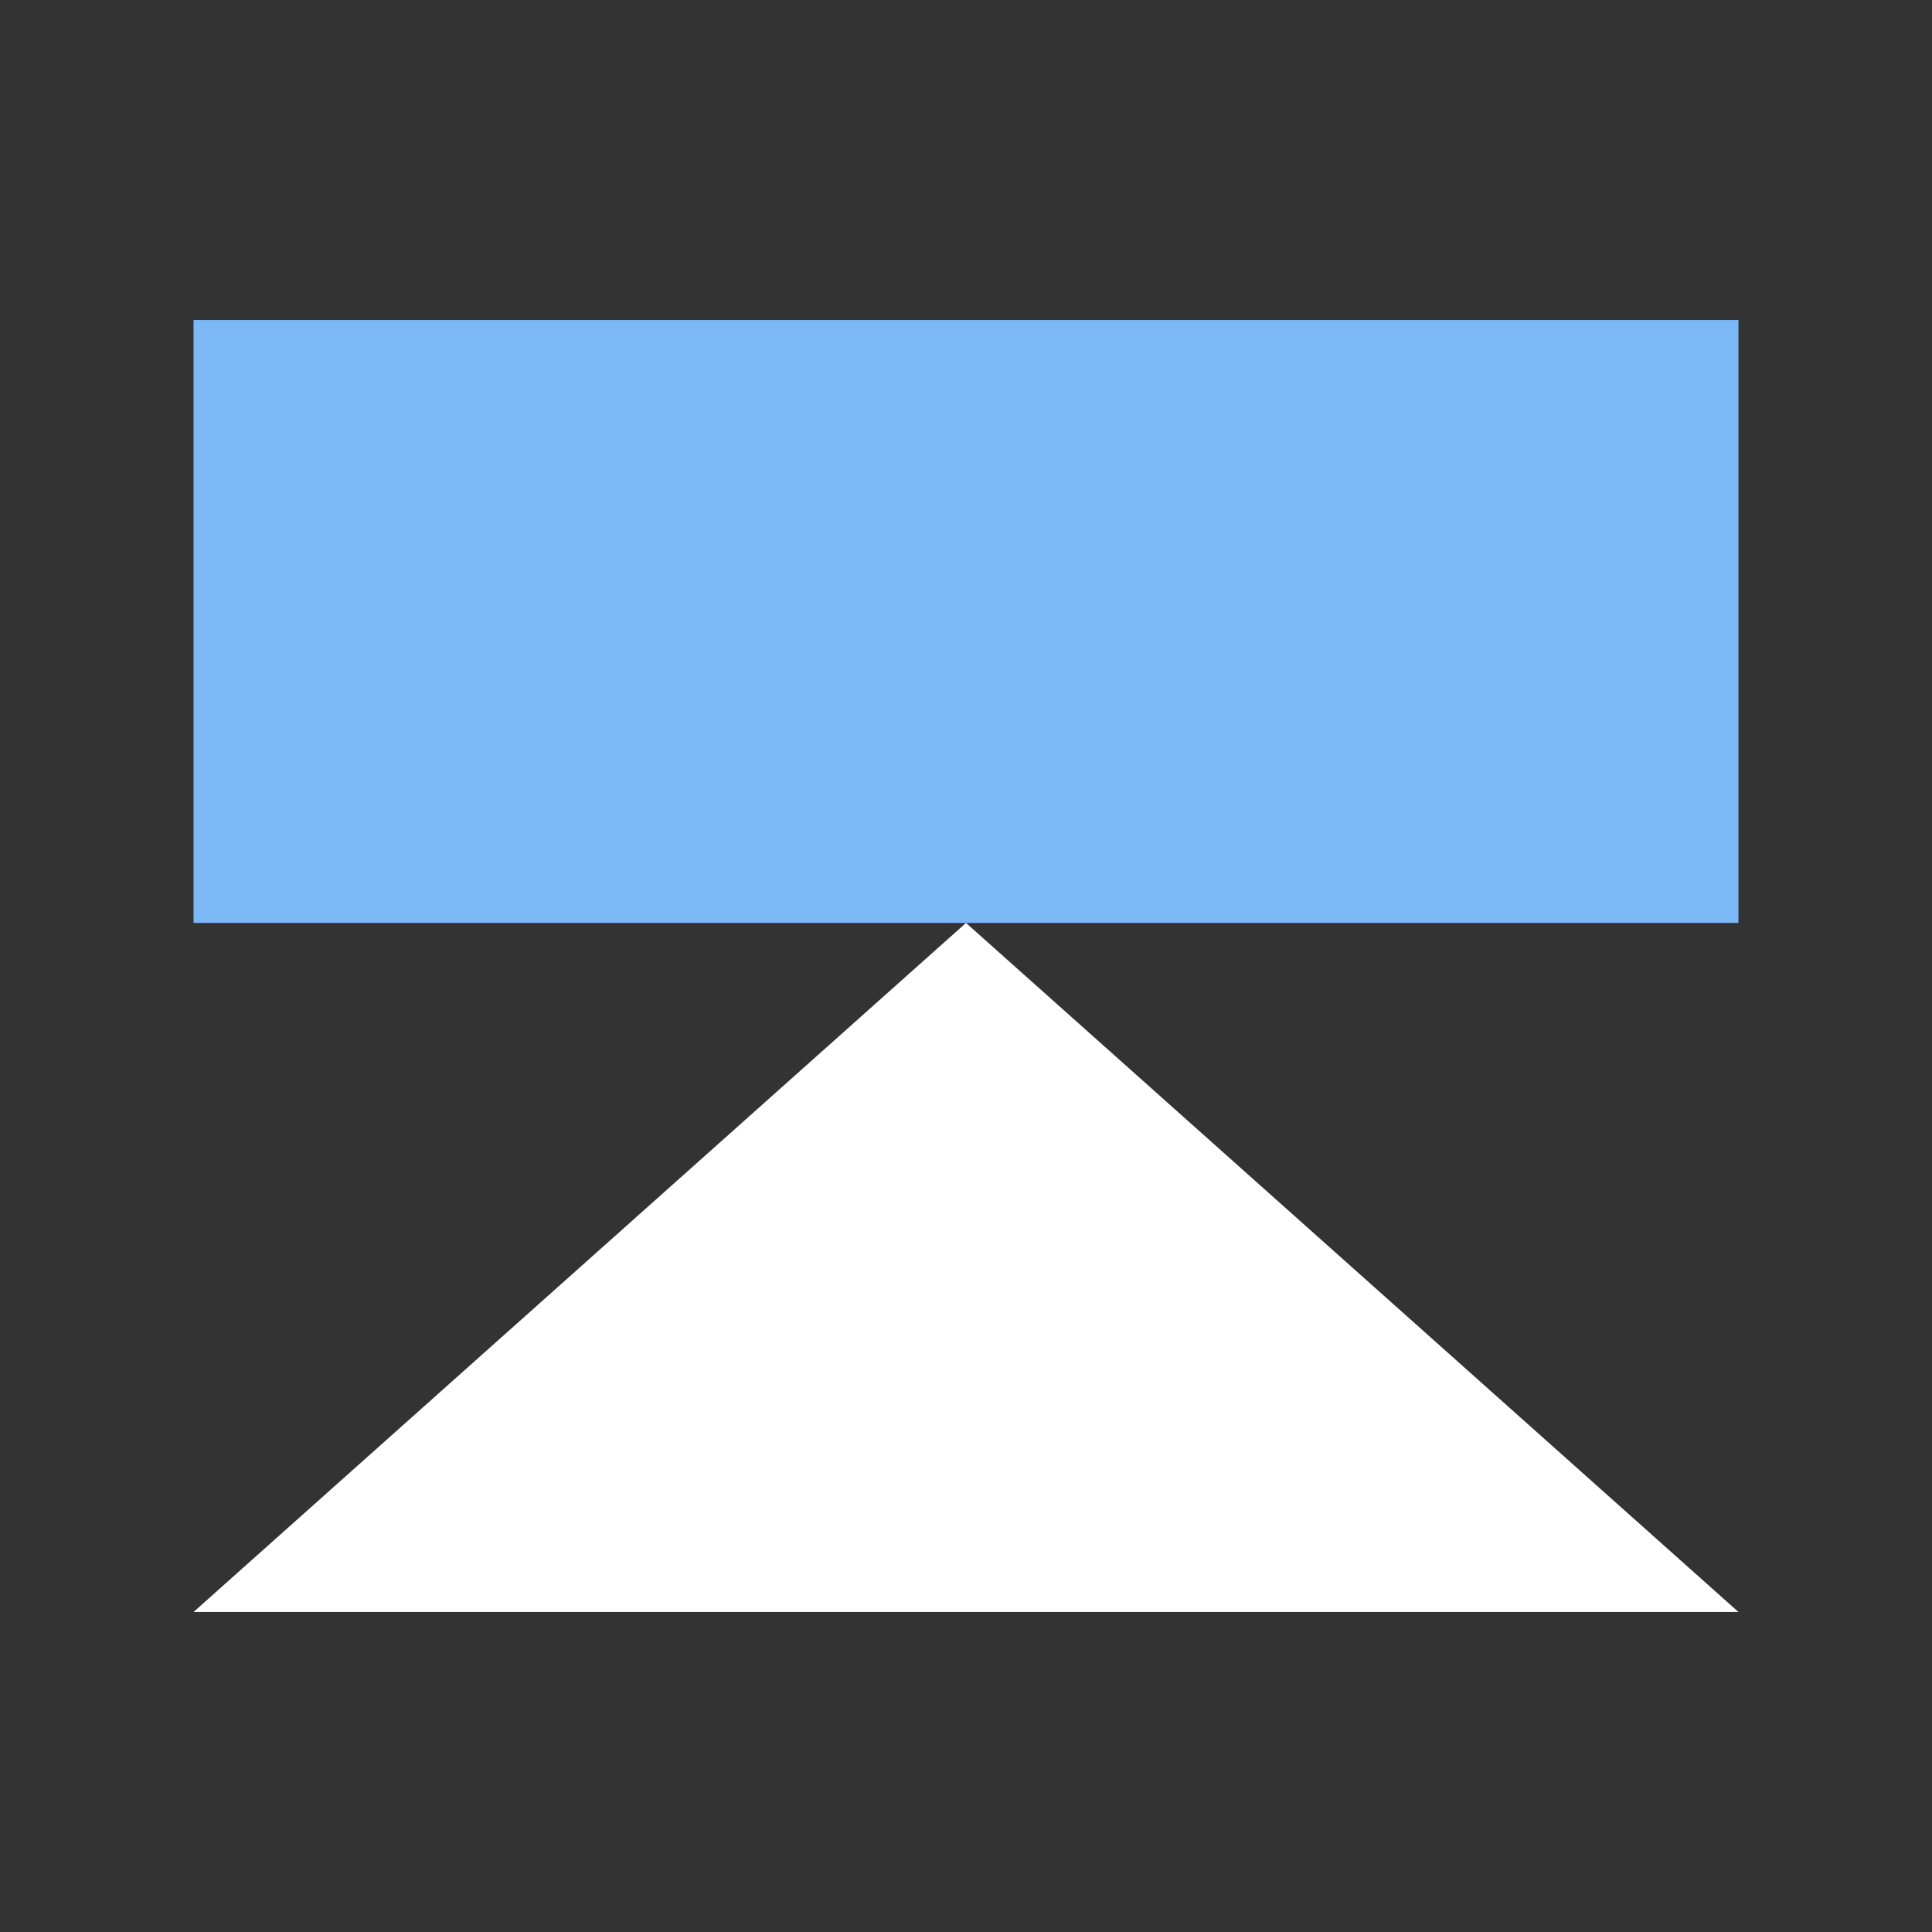 <svg width="24" height="24" viewBox="0 0 24 24" fill="none" xmlns="http://www.w3.org/2000/svg">
<rect x="0" y="0" width="24" height="24" fill="#333333" stroke="none"/>
<path d="M21.596 3.975H2.404V11.465H21.596V3.975Z" fill="#7CB7F6"/>
<path d="M12 11.465L2.404 20.025H21.596L12 11.465Z" fill="white"/>
</svg>
